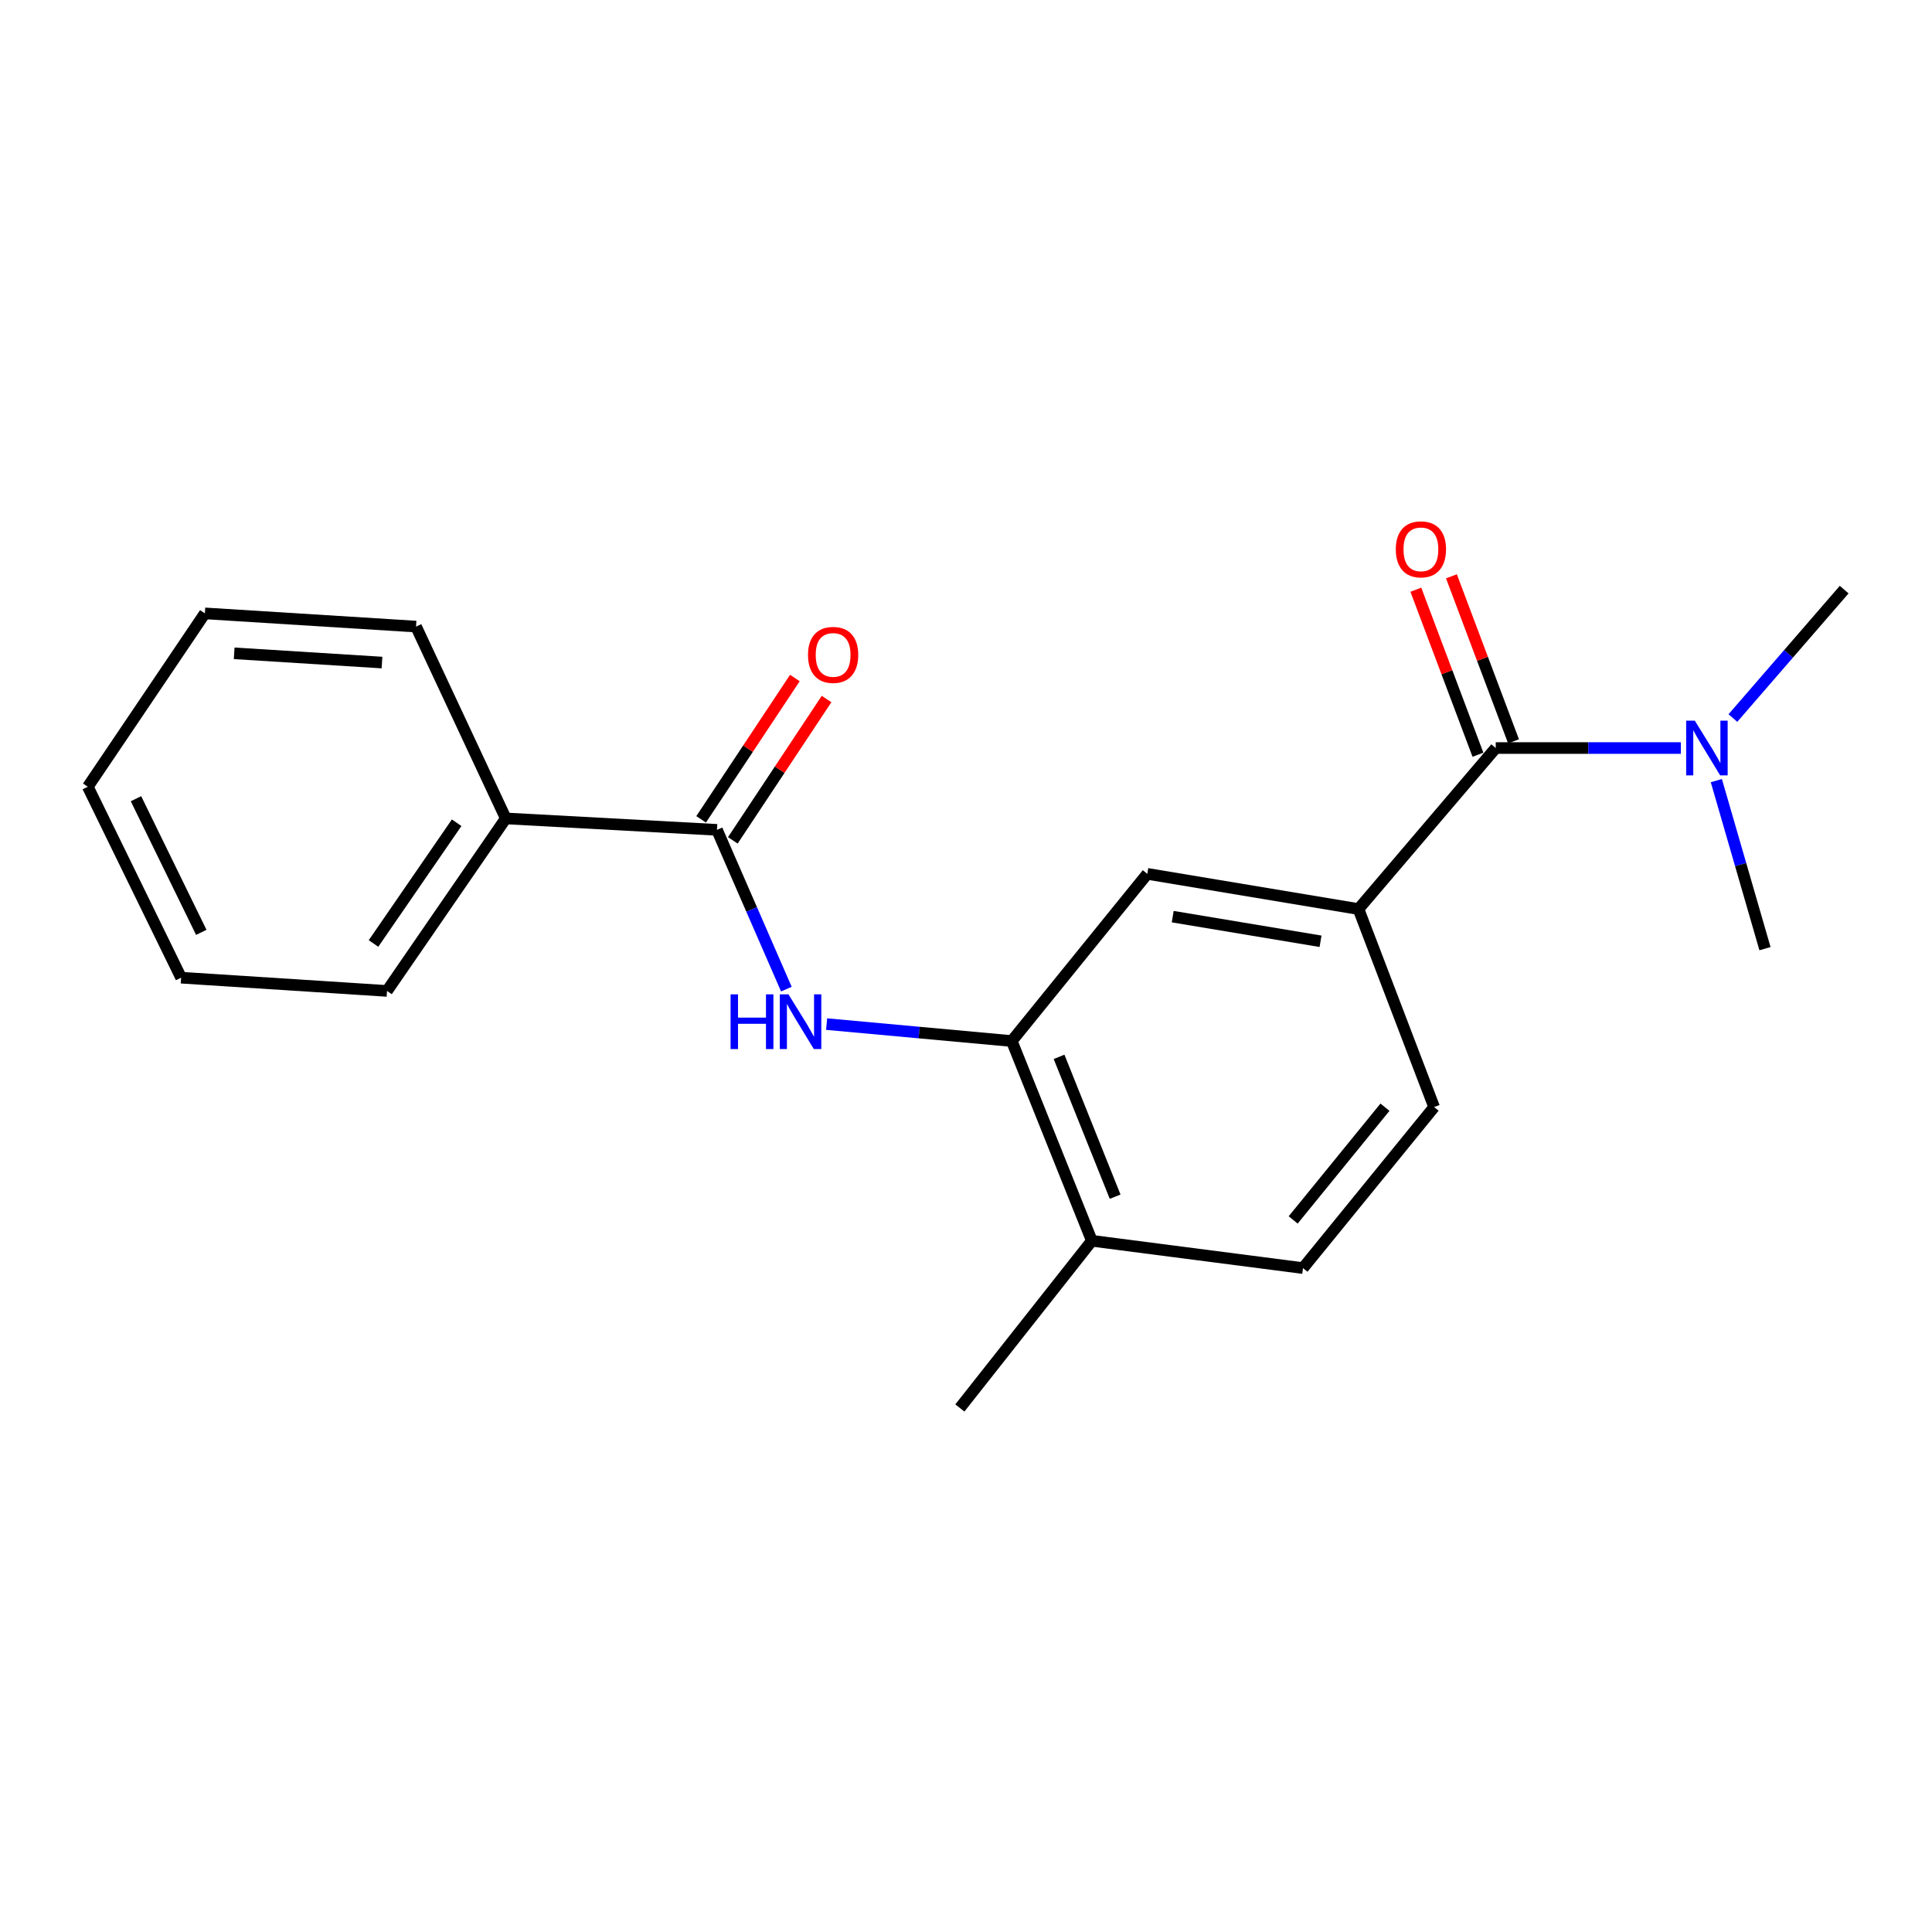 <?xml version='1.0' encoding='iso-8859-1'?>
<svg version='1.1' baseProfile='full'
              xmlns='http://www.w3.org/2000/svg'
                      xmlns:rdkit='http://www.rdkit.org/xml'
                      xmlns:xlink='http://www.w3.org/1999/xlink'
                  xml:space='preserve'
width='1000px' height='1000px' viewBox='0 0 1000 1000'>
<!-- END OF HEADER -->
<rect style='opacity:1.0;fill:#FFFFFF;stroke:none' width='1000' height='1000' x='0' y='0'> </rect>
<path class='bond-2' d='M 774.192,387.181 L 703.14,470.524' style='fill:none;fill-rule:evenodd;stroke:#000000;stroke-width:6px;stroke-linecap:butt;stroke-linejoin:miter;stroke-opacity:1' />
<path class='bond-5' d='M 774.192,387.181 L 822.107,387.181' style='fill:none;fill-rule:evenodd;stroke:#000000;stroke-width:6px;stroke-linecap:butt;stroke-linejoin:miter;stroke-opacity:1' />
<path class='bond-5' d='M 822.107,387.181 L 870.021,387.181' style='fill:none;fill-rule:evenodd;stroke:#0000FF;stroke-width:6px;stroke-linecap:butt;stroke-linejoin:miter;stroke-opacity:1' />
<path class='bond-7' d='M 783.403,383.716 L 767.332,341.007' style='fill:none;fill-rule:evenodd;stroke:#000000;stroke-width:6px;stroke-linecap:butt;stroke-linejoin:miter;stroke-opacity:1' />
<path class='bond-7' d='M 767.332,341.007 L 751.262,298.299' style='fill:none;fill-rule:evenodd;stroke:#FF0000;stroke-width:6px;stroke-linecap:butt;stroke-linejoin:miter;stroke-opacity:1' />
<path class='bond-7' d='M 764.982,390.647 L 748.911,347.939' style='fill:none;fill-rule:evenodd;stroke:#000000;stroke-width:6px;stroke-linecap:butt;stroke-linejoin:miter;stroke-opacity:1' />
<path class='bond-7' d='M 748.911,347.939 L 732.841,305.23' style='fill:none;fill-rule:evenodd;stroke:#FF0000;stroke-width:6px;stroke-linecap:butt;stroke-linejoin:miter;stroke-opacity:1' />
<path class='bond-0' d='M 371.105,429.531 L 389.064,470.75' style='fill:none;fill-rule:evenodd;stroke:#000000;stroke-width:6px;stroke-linecap:butt;stroke-linejoin:miter;stroke-opacity:1' />
<path class='bond-0' d='M 389.064,470.75 L 407.023,511.969' style='fill:none;fill-rule:evenodd;stroke:#0000FF;stroke-width:6px;stroke-linecap:butt;stroke-linejoin:miter;stroke-opacity:1' />
<path class='bond-8' d='M 379.306,434.97 L 403.568,398.392' style='fill:none;fill-rule:evenodd;stroke:#000000;stroke-width:6px;stroke-linecap:butt;stroke-linejoin:miter;stroke-opacity:1' />
<path class='bond-8' d='M 403.568,398.392 L 427.83,361.813' style='fill:none;fill-rule:evenodd;stroke:#FF0000;stroke-width:6px;stroke-linecap:butt;stroke-linejoin:miter;stroke-opacity:1' />
<path class='bond-8' d='M 362.904,424.091 L 387.166,387.513' style='fill:none;fill-rule:evenodd;stroke:#000000;stroke-width:6px;stroke-linecap:butt;stroke-linejoin:miter;stroke-opacity:1' />
<path class='bond-8' d='M 387.166,387.513 L 411.428,350.934' style='fill:none;fill-rule:evenodd;stroke:#FF0000;stroke-width:6px;stroke-linecap:butt;stroke-linejoin:miter;stroke-opacity:1' />
<path class='bond-9' d='M 371.105,429.531 L 261.793,423.615' style='fill:none;fill-rule:evenodd;stroke:#000000;stroke-width:6px;stroke-linecap:butt;stroke-linejoin:miter;stroke-opacity:1' />
<path class='bond-1' d='M 427.856,530.071 L 475.77,534.457' style='fill:none;fill-rule:evenodd;stroke:#0000FF;stroke-width:6px;stroke-linecap:butt;stroke-linejoin:miter;stroke-opacity:1' />
<path class='bond-1' d='M 475.77,534.457 L 523.684,538.842' style='fill:none;fill-rule:evenodd;stroke:#000000;stroke-width:6px;stroke-linecap:butt;stroke-linejoin:miter;stroke-opacity:1' />
<path class='bond-4' d='M 703.14,470.524 L 593.84,452.307' style='fill:none;fill-rule:evenodd;stroke:#000000;stroke-width:6px;stroke-linecap:butt;stroke-linejoin:miter;stroke-opacity:1' />
<path class='bond-4' d='M 683.51,487.205 L 606.999,474.454' style='fill:none;fill-rule:evenodd;stroke:#000000;stroke-width:6px;stroke-linecap:butt;stroke-linejoin:miter;stroke-opacity:1' />
<path class='bond-10' d='M 703.14,470.524 L 742.297,573.012' style='fill:none;fill-rule:evenodd;stroke:#000000;stroke-width:6px;stroke-linecap:butt;stroke-linejoin:miter;stroke-opacity:1' />
<path class='bond-3' d='M 523.684,538.842 L 593.84,452.307' style='fill:none;fill-rule:evenodd;stroke:#000000;stroke-width:6px;stroke-linecap:butt;stroke-linejoin:miter;stroke-opacity:1' />
<path class='bond-20' d='M 523.684,538.842 L 565.137,642.228' style='fill:none;fill-rule:evenodd;stroke:#000000;stroke-width:6px;stroke-linecap:butt;stroke-linejoin:miter;stroke-opacity:1' />
<path class='bond-20' d='M 548.17,547.025 L 577.187,619.395' style='fill:none;fill-rule:evenodd;stroke:#000000;stroke-width:6px;stroke-linecap:butt;stroke-linejoin:miter;stroke-opacity:1' />
<path class='bond-12' d='M 888.374,404.044 L 900.963,447.535' style='fill:none;fill-rule:evenodd;stroke:#0000FF;stroke-width:6px;stroke-linecap:butt;stroke-linejoin:miter;stroke-opacity:1' />
<path class='bond-12' d='M 900.963,447.535 L 913.552,491.026' style='fill:none;fill-rule:evenodd;stroke:#000000;stroke-width:6px;stroke-linecap:butt;stroke-linejoin:miter;stroke-opacity:1' />
<path class='bond-13' d='M 896.946,371.657 L 925.746,338.42' style='fill:none;fill-rule:evenodd;stroke:#0000FF;stroke-width:6px;stroke-linecap:butt;stroke-linejoin:miter;stroke-opacity:1' />
<path class='bond-13' d='M 925.746,338.42 L 954.545,305.184' style='fill:none;fill-rule:evenodd;stroke:#000000;stroke-width:6px;stroke-linecap:butt;stroke-linejoin:miter;stroke-opacity:1' />
<path class='bond-6' d='M 565.137,642.228 L 674.426,656.366' style='fill:none;fill-rule:evenodd;stroke:#000000;stroke-width:6px;stroke-linecap:butt;stroke-linejoin:miter;stroke-opacity:1' />
<path class='bond-14' d='M 565.137,642.228 L 496.818,728.763' style='fill:none;fill-rule:evenodd;stroke:#000000;stroke-width:6px;stroke-linecap:butt;stroke-linejoin:miter;stroke-opacity:1' />
<path class='bond-15' d='M 261.793,423.615 L 200.319,512.906' style='fill:none;fill-rule:evenodd;stroke:#000000;stroke-width:6px;stroke-linecap:butt;stroke-linejoin:miter;stroke-opacity:1' />
<path class='bond-15' d='M 236.36,425.848 L 193.329,488.351' style='fill:none;fill-rule:evenodd;stroke:#000000;stroke-width:6px;stroke-linecap:butt;stroke-linejoin:miter;stroke-opacity:1' />
<path class='bond-16' d='M 261.793,423.615 L 215.343,324.319' style='fill:none;fill-rule:evenodd;stroke:#000000;stroke-width:6px;stroke-linecap:butt;stroke-linejoin:miter;stroke-opacity:1' />
<path class='bond-11' d='M 742.297,573.012 L 674.426,656.366' style='fill:none;fill-rule:evenodd;stroke:#000000;stroke-width:6px;stroke-linecap:butt;stroke-linejoin:miter;stroke-opacity:1' />
<path class='bond-11' d='M 716.854,573.088 L 669.345,631.435' style='fill:none;fill-rule:evenodd;stroke:#000000;stroke-width:6px;stroke-linecap:butt;stroke-linejoin:miter;stroke-opacity:1' />
<path class='bond-18' d='M 200.319,512.906 L 93.741,506.05' style='fill:none;fill-rule:evenodd;stroke:#000000;stroke-width:6px;stroke-linecap:butt;stroke-linejoin:miter;stroke-opacity:1' />
<path class='bond-17' d='M 215.343,324.319 L 106.042,317.485' style='fill:none;fill-rule:evenodd;stroke:#000000;stroke-width:6px;stroke-linecap:butt;stroke-linejoin:miter;stroke-opacity:1' />
<path class='bond-17' d='M 197.72,342.938 L 121.209,338.154' style='fill:none;fill-rule:evenodd;stroke:#000000;stroke-width:6px;stroke-linecap:butt;stroke-linejoin:miter;stroke-opacity:1' />
<path class='bond-19' d='M 106.042,317.485 L 45.455,407.224' style='fill:none;fill-rule:evenodd;stroke:#000000;stroke-width:6px;stroke-linecap:butt;stroke-linejoin:miter;stroke-opacity:1' />
<path class='bond-21' d='M 93.741,506.05 L 45.455,407.224' style='fill:none;fill-rule:evenodd;stroke:#000000;stroke-width:6px;stroke-linecap:butt;stroke-linejoin:miter;stroke-opacity:1' />
<path class='bond-21' d='M 104.182,482.586 L 70.382,413.408' style='fill:none;fill-rule:evenodd;stroke:#000000;stroke-width:6px;stroke-linecap:butt;stroke-linejoin:miter;stroke-opacity:1' />
<path  class='atom-2' d='M 378.152 514.677
L 381.992 514.677
L 381.992 526.717
L 396.472 526.717
L 396.472 514.677
L 400.312 514.677
L 400.312 542.997
L 396.472 542.997
L 396.472 529.917
L 381.992 529.917
L 381.992 542.997
L 378.152 542.997
L 378.152 514.677
' fill='#0000FF'/>
<path  class='atom-2' d='M 408.112 514.677
L 417.392 529.677
Q 418.312 531.157, 419.792 533.837
Q 421.272 536.517, 421.352 536.677
L 421.352 514.677
L 425.112 514.677
L 425.112 542.997
L 421.232 542.997
L 411.272 526.597
Q 410.112 524.677, 408.872 522.477
Q 407.672 520.277, 407.312 519.597
L 407.312 542.997
L 403.632 542.997
L 403.632 514.677
L 408.112 514.677
' fill='#0000FF'/>
<path  class='atom-6' d='M 877.233 373.021
L 886.513 388.021
Q 887.433 389.501, 888.913 392.181
Q 890.393 394.861, 890.473 395.021
L 890.473 373.021
L 894.233 373.021
L 894.233 401.341
L 890.353 401.341
L 880.393 384.941
Q 879.233 383.021, 877.993 380.821
Q 876.793 378.621, 876.433 377.941
L 876.433 401.341
L 872.753 401.341
L 872.753 373.021
L 877.233 373.021
' fill='#0000FF'/>
<path  class='atom-8' d='M 722.463 284.335
Q 722.463 277.535, 725.823 273.735
Q 729.183 269.935, 735.463 269.935
Q 741.743 269.935, 745.103 273.735
Q 748.463 277.535, 748.463 284.335
Q 748.463 291.215, 745.063 295.135
Q 741.663 299.015, 735.463 299.015
Q 729.223 299.015, 725.823 295.135
Q 722.463 291.255, 722.463 284.335
M 735.463 295.815
Q 739.783 295.815, 742.103 292.935
Q 744.463 290.015, 744.463 284.335
Q 744.463 278.775, 742.103 275.975
Q 739.783 273.135, 735.463 273.135
Q 731.143 273.135, 728.783 275.935
Q 726.463 278.735, 726.463 284.335
Q 726.463 290.055, 728.783 292.935
Q 731.143 295.815, 735.463 295.815
' fill='#FF0000'/>
<path  class='atom-9' d='M 418.222 338.975
Q 418.222 332.175, 421.582 328.375
Q 424.942 324.575, 431.222 324.575
Q 437.502 324.575, 440.862 328.375
Q 444.222 332.175, 444.222 338.975
Q 444.222 345.855, 440.822 349.775
Q 437.422 353.655, 431.222 353.655
Q 424.982 353.655, 421.582 349.775
Q 418.222 345.895, 418.222 338.975
M 431.222 350.455
Q 435.542 350.455, 437.862 347.575
Q 440.222 344.655, 440.222 338.975
Q 440.222 333.415, 437.862 330.615
Q 435.542 327.775, 431.222 327.775
Q 426.902 327.775, 424.542 330.575
Q 422.222 333.375, 422.222 338.975
Q 422.222 344.695, 424.542 347.575
Q 426.902 350.455, 431.222 350.455
' fill='#FF0000'/>
</svg>

